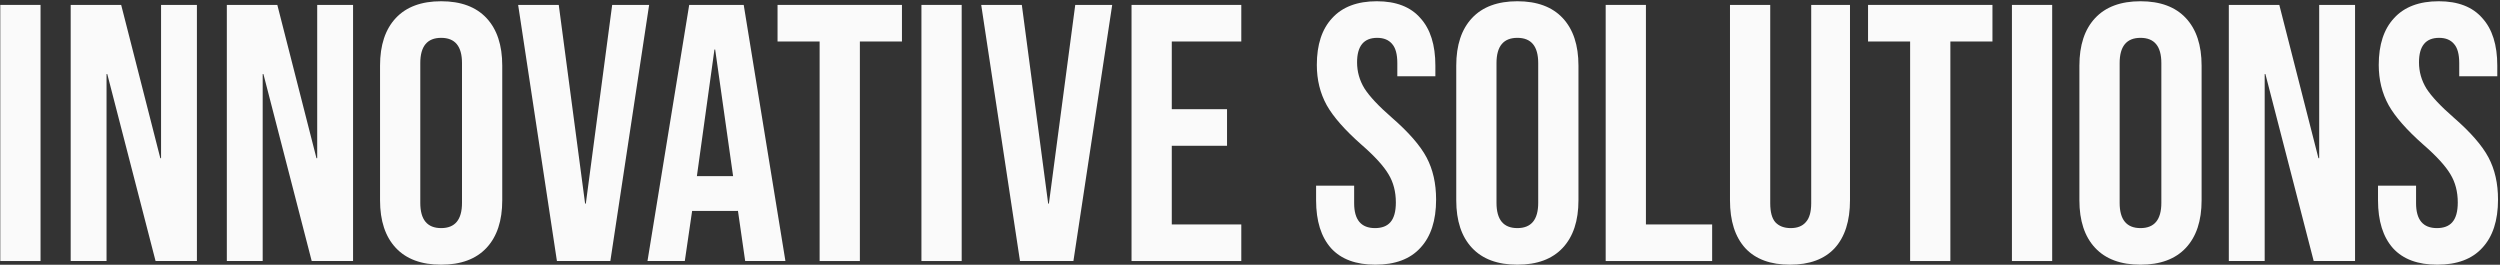 <?xml version="1.0" encoding="UTF-8"?> <svg xmlns="http://www.w3.org/2000/svg" width="680" height="72" viewBox="0 0 680 72" fill="none"><rect x="0" y="0" width="680" height="72" fill="#333333" stroke="none"/> <path d="M0.08 1.336H11.027V71H0.08V1.336Z" fill="#FAFAFA"></path> <path d="M19.226 1.336H32.96L43.609 43.035H43.808V1.336H53.561V71H42.315L29.178 20.145H28.979V71H19.226V1.336Z" fill="#FAFAFA"></path> <path d="M61.697 1.336H75.431L86.08 43.035H86.279V1.336H96.032V71H84.786L71.649 20.145H71.45V71H61.697V1.336Z" fill="#FAFAFA"></path> <path d="M119.992 71.995C114.618 71.995 110.504 70.469 107.651 67.417C104.798 64.365 103.372 60.053 103.372 54.48V17.856C103.372 12.283 104.798 7.971 107.651 4.919C110.504 1.867 114.618 0.341 119.992 0.341C125.366 0.341 129.479 1.867 132.332 4.919C135.185 7.971 136.612 12.283 136.612 17.856V54.48C136.612 60.053 135.185 64.365 132.332 67.417C129.479 70.469 125.366 71.995 119.992 71.995ZM119.992 62.043C123.774 62.043 125.664 59.754 125.664 55.176V17.16C125.664 12.582 123.774 10.293 119.992 10.293C116.21 10.293 114.319 12.582 114.319 17.16V55.176C114.319 59.754 116.21 62.043 119.992 62.043Z" fill="#FAFAFA"></path> <path d="M140.935 1.336H151.981L159.147 55.375H159.346L166.511 1.336H176.563L166.014 71H151.484L140.935 1.336Z" fill="#FAFAFA"></path> <path d="M187.462 1.336H202.29L213.635 71H202.688L200.698 57.167V57.366H188.258L186.267 71H176.116L187.462 1.336ZM199.404 47.911L194.528 13.477H194.329L189.552 47.911H199.404Z" fill="#FAFAFA"></path> <path d="M222.937 11.288H211.493V1.336H245.329V11.288H233.885V71H222.937V11.288Z" fill="#FAFAFA"></path> <path d="M250.63 1.336H261.577V71H250.63V1.336Z" fill="#FAFAFA"></path> <path d="M266.89 1.336H277.936L285.102 55.375H285.301L292.466 1.336H302.518L291.969 71H277.439L266.89 1.336Z" fill="#FAFAFA"></path> <path d="M307.776 1.336H337.632V11.288H318.723V29.699H333.751V39.651H318.723V61.048H337.632V71H307.776V1.336Z" fill="#FAFAFA"></path> <path d="M374.1 71.995C368.792 71.995 364.778 70.502 362.058 67.517C359.338 64.465 357.978 60.119 357.978 54.48V50.499H368.328V55.276C368.328 59.787 370.219 62.043 374 62.043C375.858 62.043 377.251 61.512 378.18 60.451C379.175 59.323 379.673 57.532 379.673 55.077C379.673 52.157 379.009 49.603 377.683 47.414C376.356 45.158 373.901 42.471 370.318 39.353C365.806 35.372 362.655 31.789 360.864 28.605C359.072 25.354 358.177 21.704 358.177 17.657C358.177 12.15 359.57 7.904 362.356 4.919C365.143 1.867 369.19 0.341 374.498 0.341C379.739 0.341 383.687 1.867 386.341 4.919C389.061 7.904 390.421 12.217 390.421 17.856V20.742H380.071V17.16C380.071 14.771 379.607 13.046 378.678 11.985C377.749 10.857 376.389 10.293 374.597 10.293C370.948 10.293 369.124 12.515 369.124 16.961C369.124 19.482 369.787 21.837 371.114 24.027C372.507 26.216 374.995 28.87 378.578 31.988C383.156 35.969 386.308 39.585 388.033 42.836C389.758 46.087 390.62 49.902 390.62 54.281C390.62 59.986 389.194 64.365 386.341 67.417C383.554 70.469 379.474 71.995 374.1 71.995Z" fill="#FAFAFA"></path> <path d="M412.721 71.995C407.346 71.995 403.233 70.469 400.38 67.417C397.527 64.365 396.101 60.053 396.101 54.48V17.856C396.101 12.283 397.527 7.971 400.38 4.919C403.233 1.867 407.346 0.341 412.721 0.341C418.095 0.341 422.208 1.867 425.061 4.919C427.914 7.971 429.34 12.283 429.34 17.856V54.48C429.34 60.053 427.914 64.365 425.061 67.417C422.208 70.469 418.095 71.995 412.721 71.995ZM412.721 62.043C416.502 62.043 418.393 59.754 418.393 55.176V17.16C418.393 12.582 416.502 10.293 412.721 10.293C408.939 10.293 407.048 12.582 407.048 17.16V55.176C407.048 59.754 408.939 62.043 412.721 62.043Z" fill="#FAFAFA"></path> <path d="M436.744 1.336H447.691V61.048H465.704V71H436.744V1.336Z" fill="#FAFAFA"></path> <path d="M486.877 71.995C481.569 71.995 477.522 70.502 474.736 67.517C471.949 64.465 470.556 60.119 470.556 54.48V1.336H481.503V55.276C481.503 57.664 481.967 59.389 482.896 60.451C483.891 61.512 485.285 62.043 487.076 62.043C488.867 62.043 490.227 61.512 491.156 60.451C492.152 59.389 492.649 57.664 492.649 55.276V1.336H503.198V54.48C503.198 60.119 501.805 64.465 499.018 67.517C496.232 70.502 492.185 71.995 486.877 71.995Z" fill="#FAFAFA"></path> <path d="M519.554 11.288H508.109V1.336H541.946V11.288H530.501V71H519.554V11.288Z" fill="#FAFAFA"></path> <path d="M547.246 1.336H558.193V71H547.246V1.336Z" fill="#FAFAFA"></path> <path d="M582.216 71.995C576.841 71.995 572.728 70.469 569.875 67.417C567.022 64.365 565.596 60.053 565.596 54.48V17.856C565.596 12.283 567.022 7.971 569.875 4.919C572.728 1.867 576.841 0.341 582.216 0.341C587.59 0.341 591.703 1.867 594.556 4.919C597.409 7.971 598.835 12.283 598.835 17.856V54.48C598.835 60.053 597.409 64.365 594.556 67.417C591.703 70.469 587.59 71.995 582.216 71.995ZM582.216 62.043C585.997 62.043 587.888 59.754 587.888 55.176V17.16C587.888 12.582 585.997 10.293 582.216 10.293C578.434 10.293 576.543 12.582 576.543 17.16V55.176C576.543 59.754 578.434 62.043 582.216 62.043Z" fill="#FAFAFA"></path> <path d="M606.239 1.336H619.972L630.621 43.035H630.82V1.336H640.573V71H629.327L616.191 20.145H615.992V71H606.239V1.336Z" fill="#FAFAFA"></path> <path d="M662.941 71.995C657.633 71.995 653.619 70.502 650.899 67.517C648.179 64.465 646.819 60.119 646.819 54.48V50.499H657.169V55.276C657.169 59.787 659.06 62.043 662.841 62.043C664.699 62.043 666.093 61.512 667.021 60.451C668.017 59.323 668.514 57.532 668.514 55.077C668.514 52.157 667.851 49.603 666.524 47.414C665.197 45.158 662.742 42.471 659.159 39.353C654.648 35.372 651.496 31.789 649.705 28.605C647.913 25.354 647.018 21.704 647.018 17.657C647.018 12.15 648.411 7.904 651.198 4.919C653.984 1.867 658.031 0.341 663.339 0.341C668.58 0.341 672.528 1.867 675.182 4.919C677.902 7.904 679.262 12.217 679.262 17.856V20.742H668.912V17.16C668.912 14.771 668.448 13.046 667.519 11.985C666.59 10.857 665.23 10.293 663.439 10.293C659.79 10.293 657.965 12.515 657.965 16.961C657.965 19.482 658.629 21.837 659.955 24.027C661.349 26.216 663.837 28.87 667.419 31.988C671.997 35.969 675.149 39.585 676.874 42.836C678.599 46.087 679.461 49.902 679.461 54.281C679.461 59.986 678.035 64.365 675.182 67.417C672.395 70.469 668.315 71.995 662.941 71.995Z" fill="#FAFAFA"></path> </svg> 